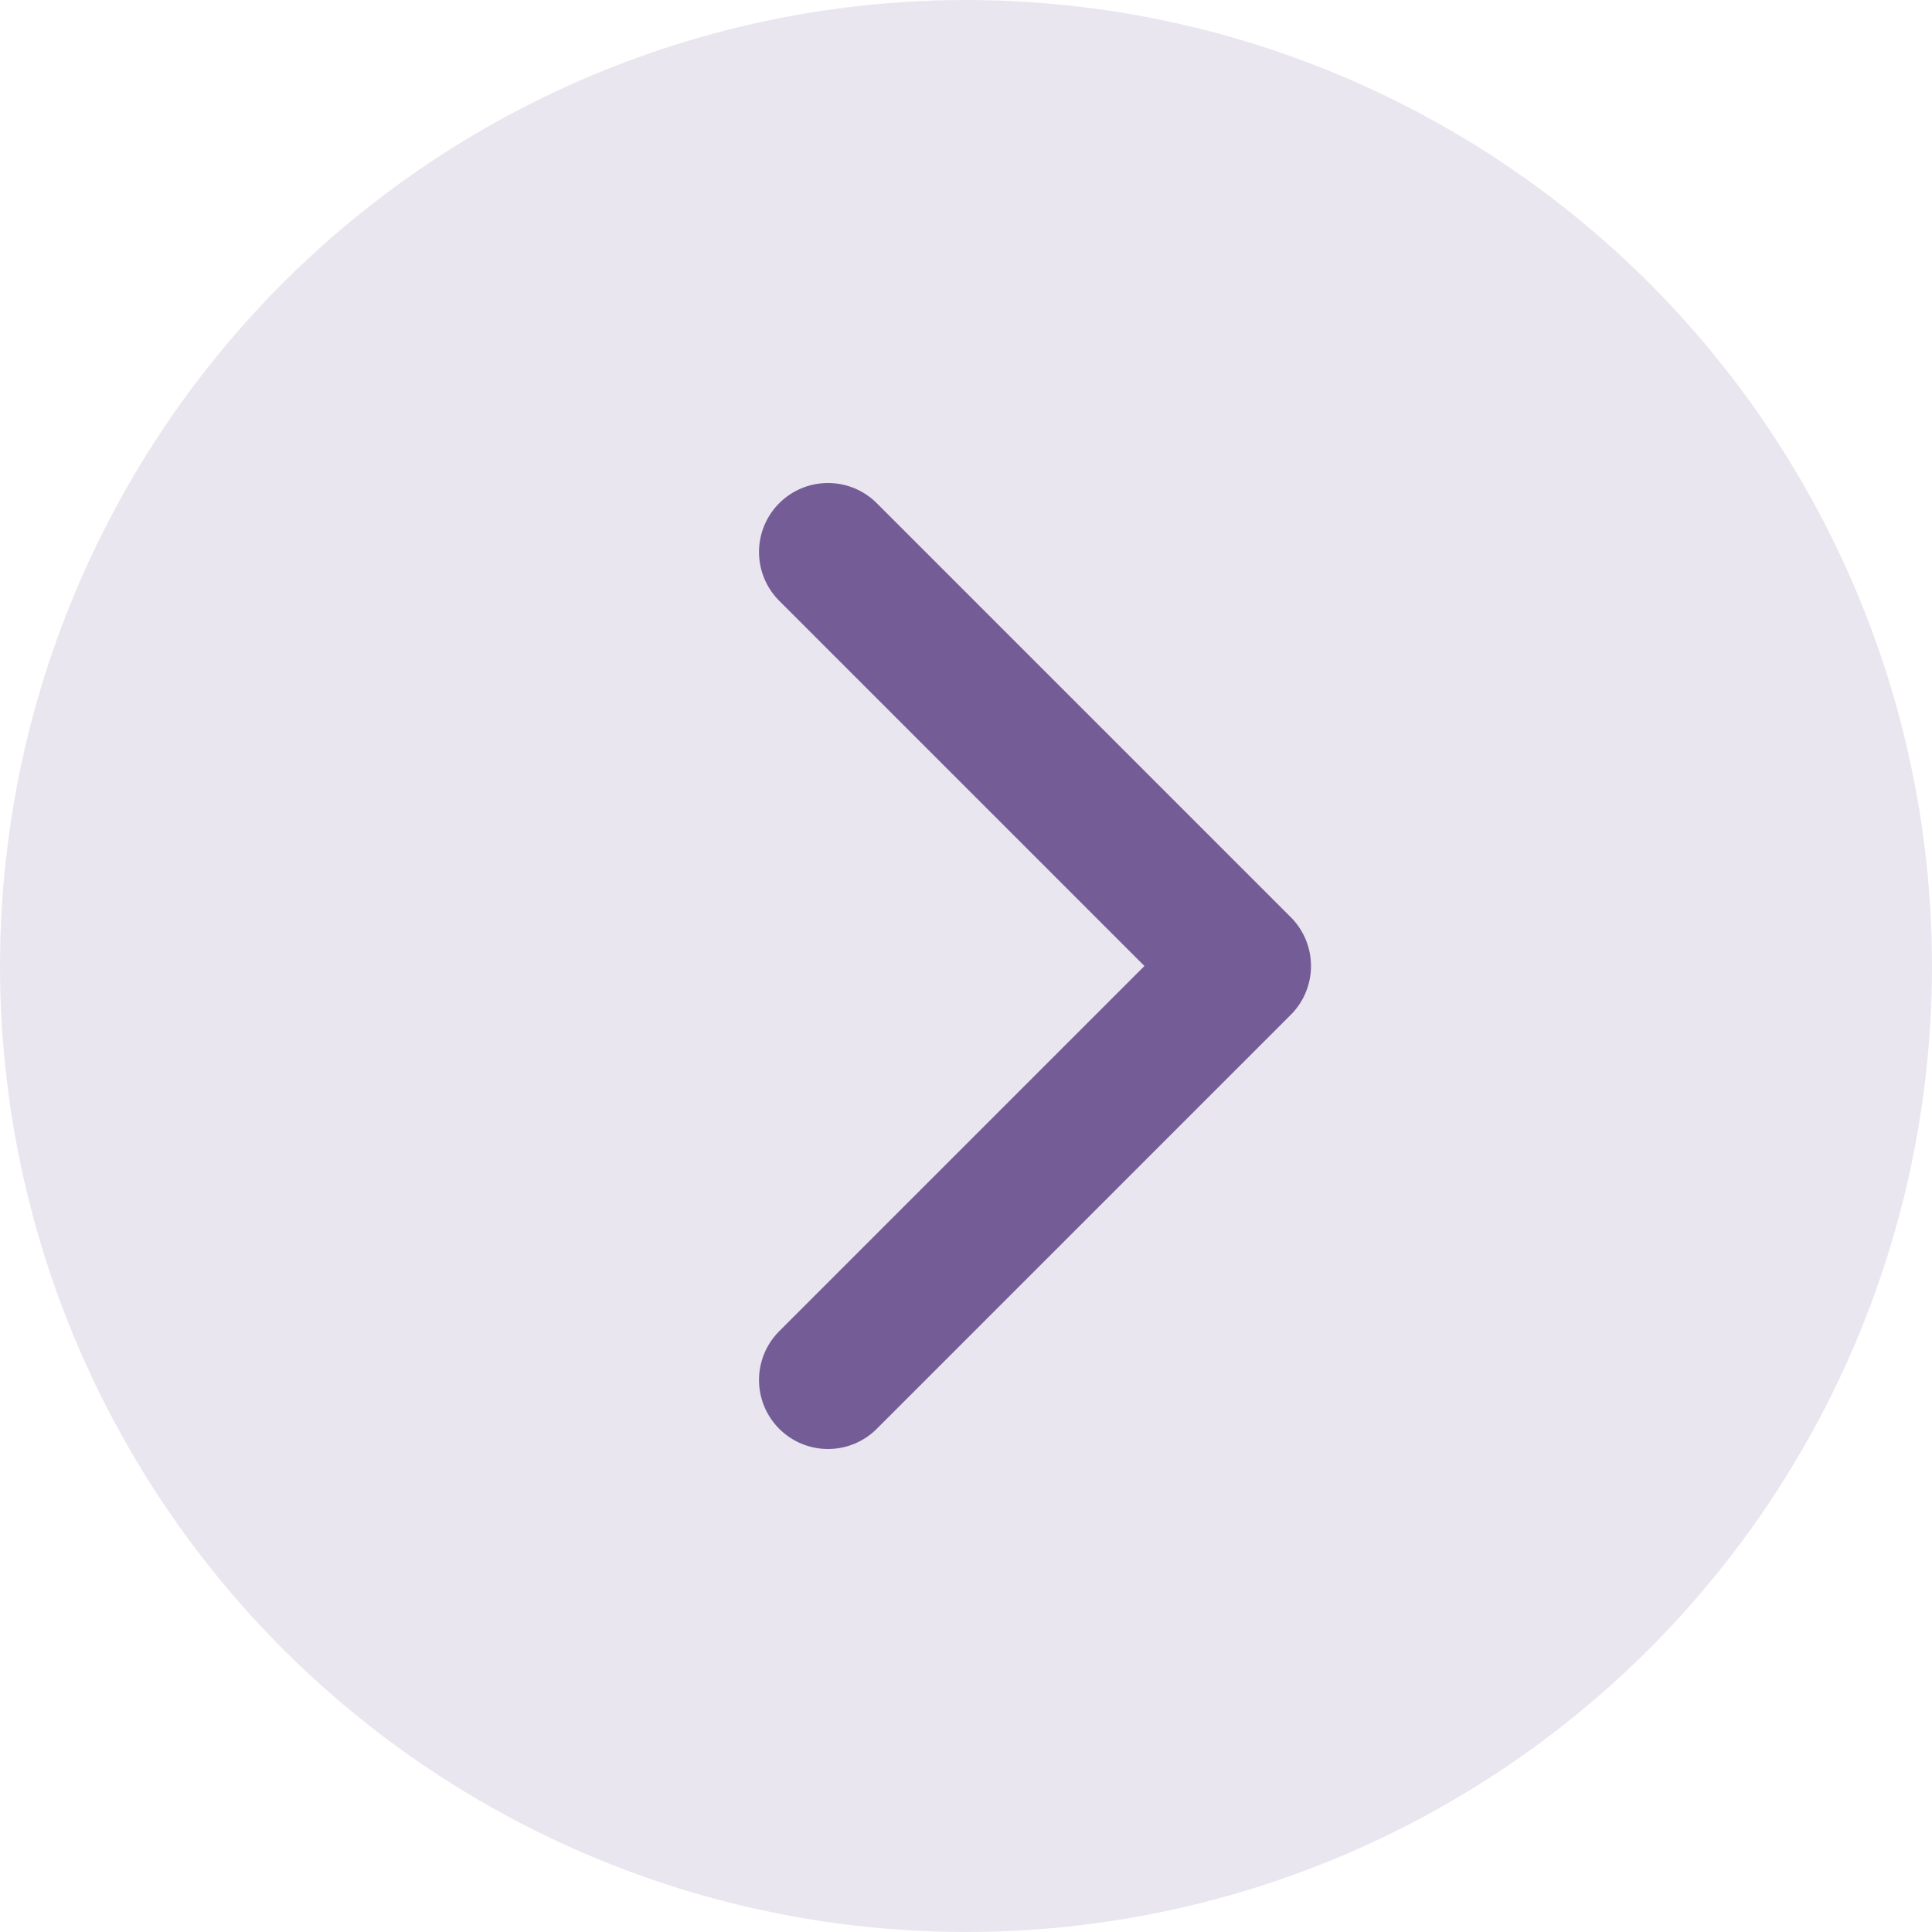 <svg width="14" height="14" viewBox="0 0 14 14" fill="none" xmlns="http://www.w3.org/2000/svg">
<circle cx="7" cy="7" r="7" transform="rotate(-90 7 7)" fill="#745C97" fill-opacity="0.15"/>
<path d="M6 10L9 7L6 4" stroke="#745C97" stroke-linecap="round" stroke-linejoin="round"/>
</svg>
